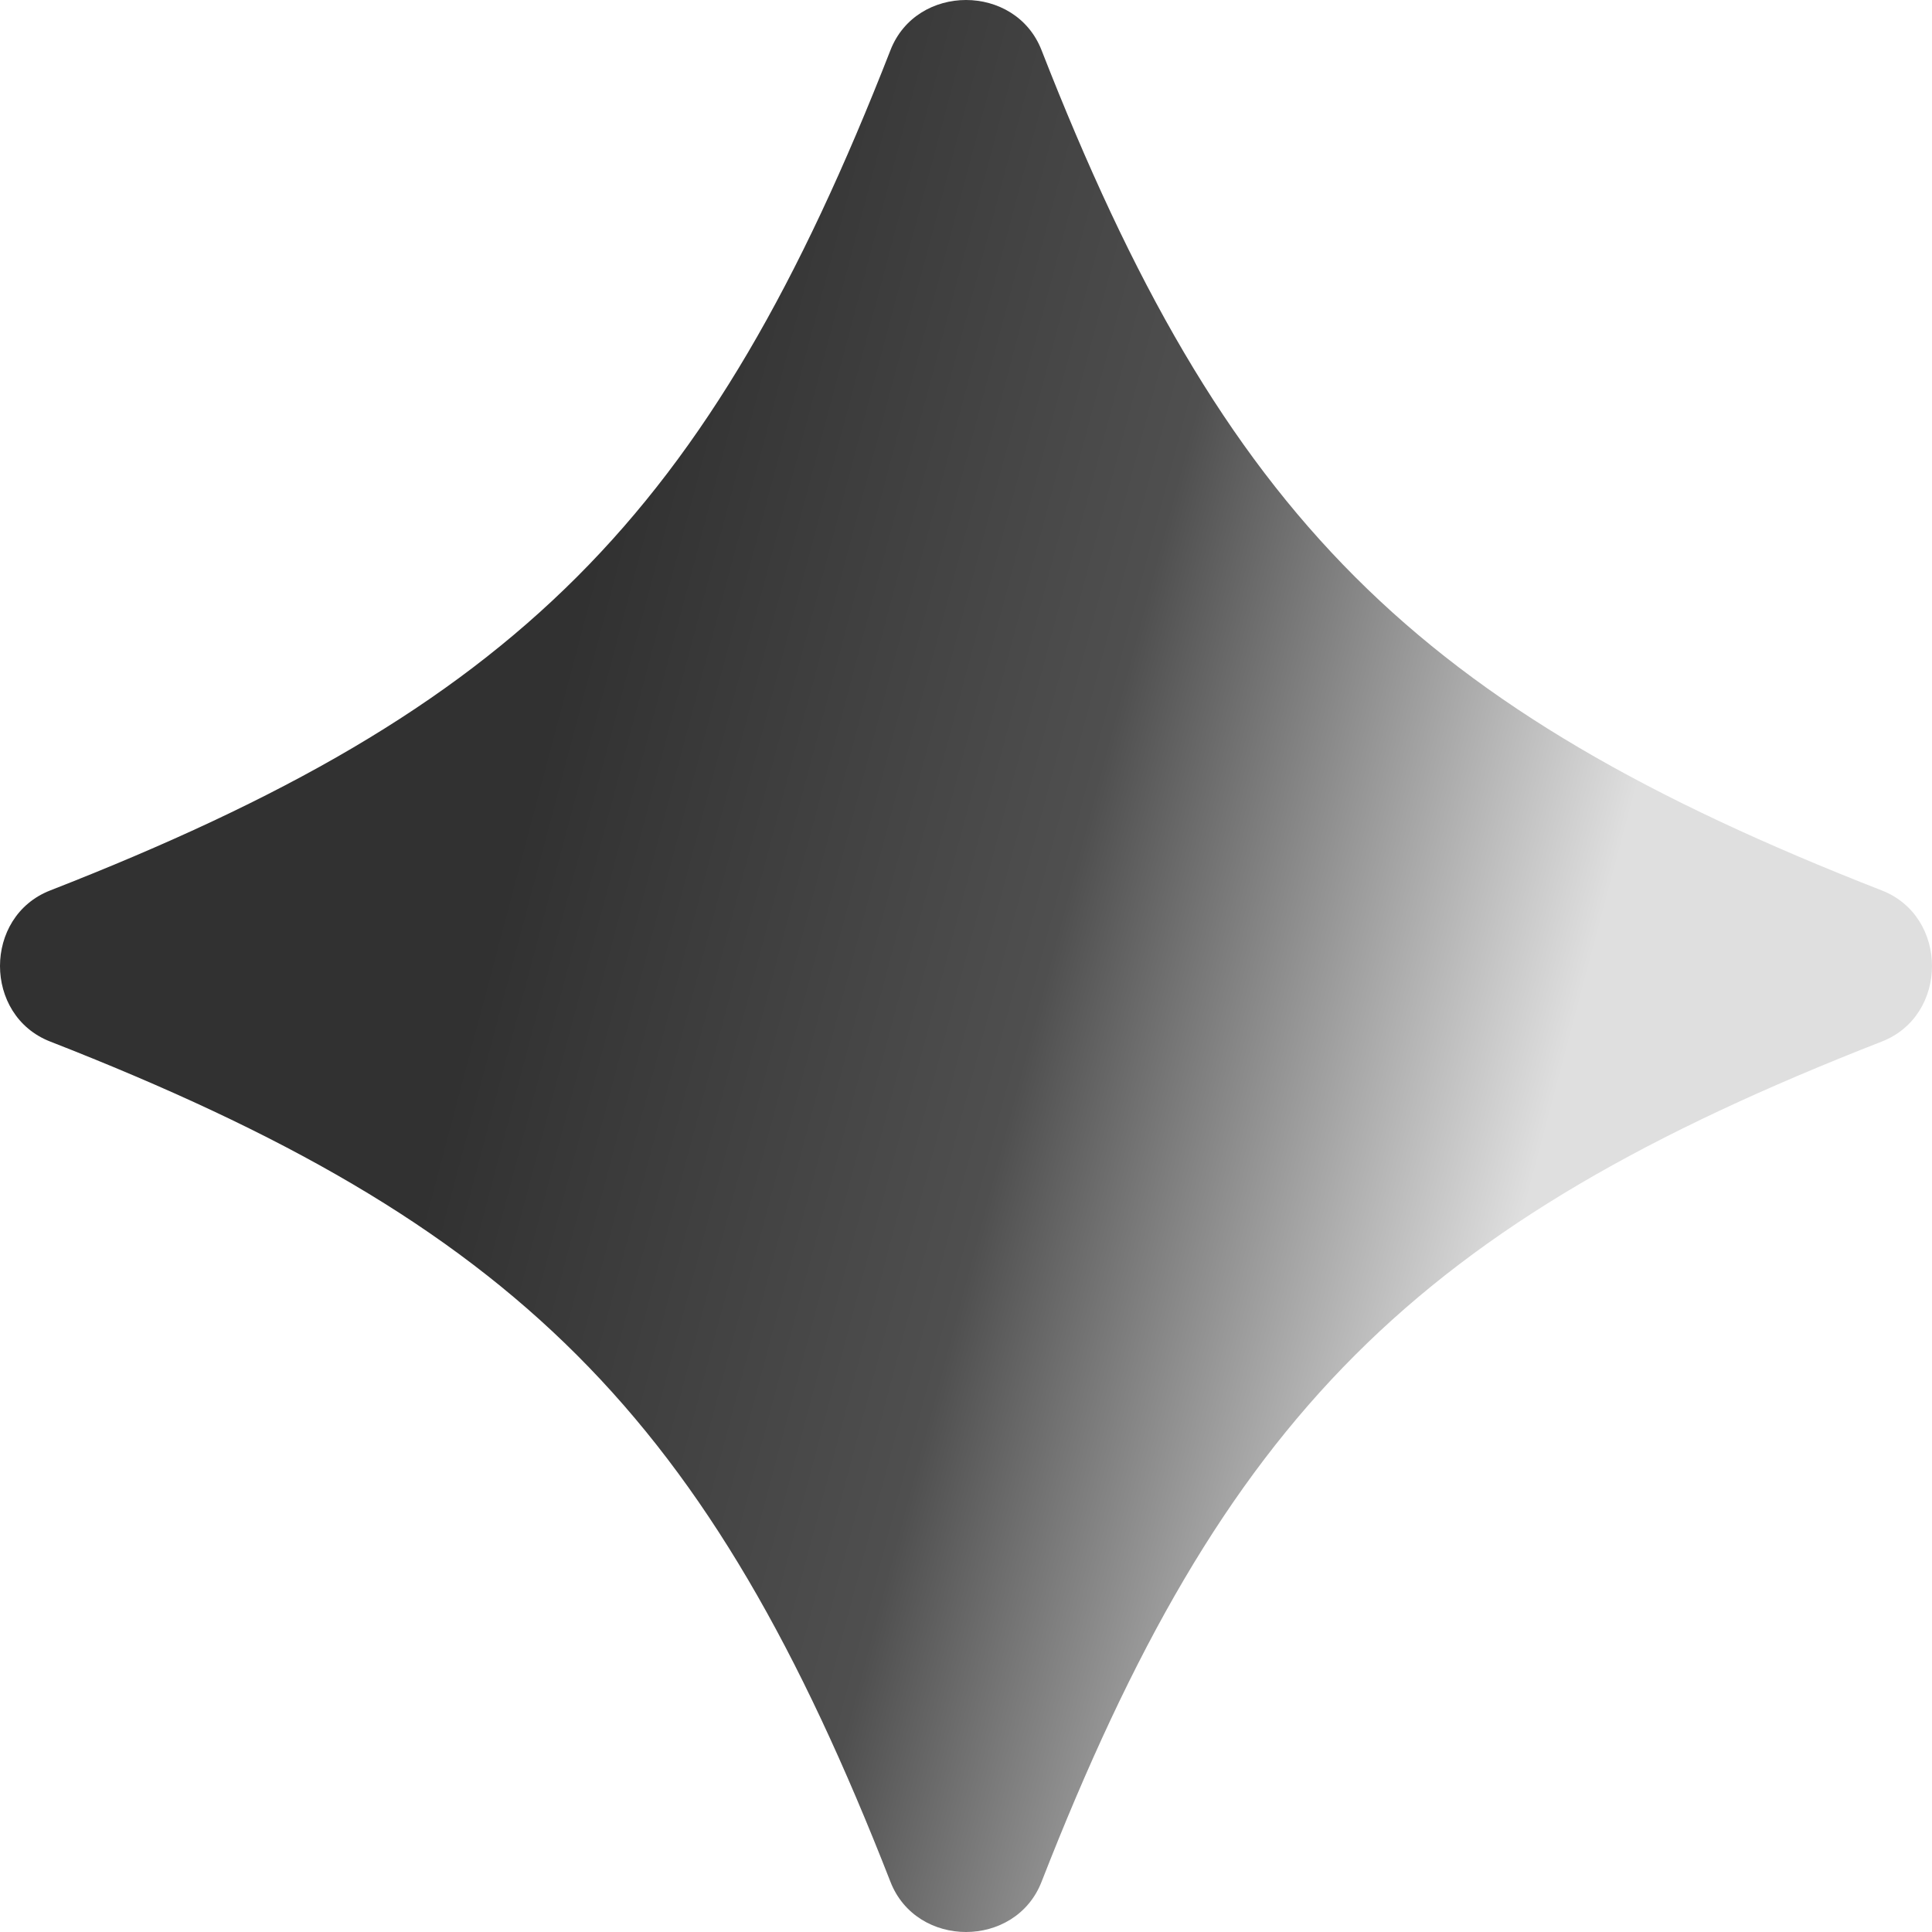 <?xml version="1.0" encoding="utf-8"?>
<svg xmlns="http://www.w3.org/2000/svg" fill="none" height="100%" overflow="visible" preserveAspectRatio="none" style="display: block;" viewBox="0 0 43 43" width="100%">
<path d="M19.819 1.116C20.4 -0.372 22.6 -0.372 23.181 1.116C27.238 11.501 31.499 15.762 41.884 19.819C43.372 20.4 43.372 22.6 41.884 23.181C31.499 27.238 27.238 31.499 23.181 41.884C22.6 43.372 20.4 43.372 19.819 41.884C15.762 31.499 11.501 27.238 1.116 23.181C-0.372 22.6 -0.372 20.4 1.116 19.819C11.501 15.762 15.762 11.501 19.819 1.116Z" fill="url(#paint0_linear_0_6562)" id="Union"/>
<defs>
<linearGradient gradientUnits="userSpaceOnUse" id="paint0_linear_0_6562" x1="-1.852" x2="42.449" y1="-5.107" y2="6.643">
<stop offset="0.415" stop-color="#313131"/>
<stop offset="0.68" stop-color="#4F4F4F"/>
<stop offset="0.934" stop-color="#DFDFDF"/>
</linearGradient>
</defs>
</svg>